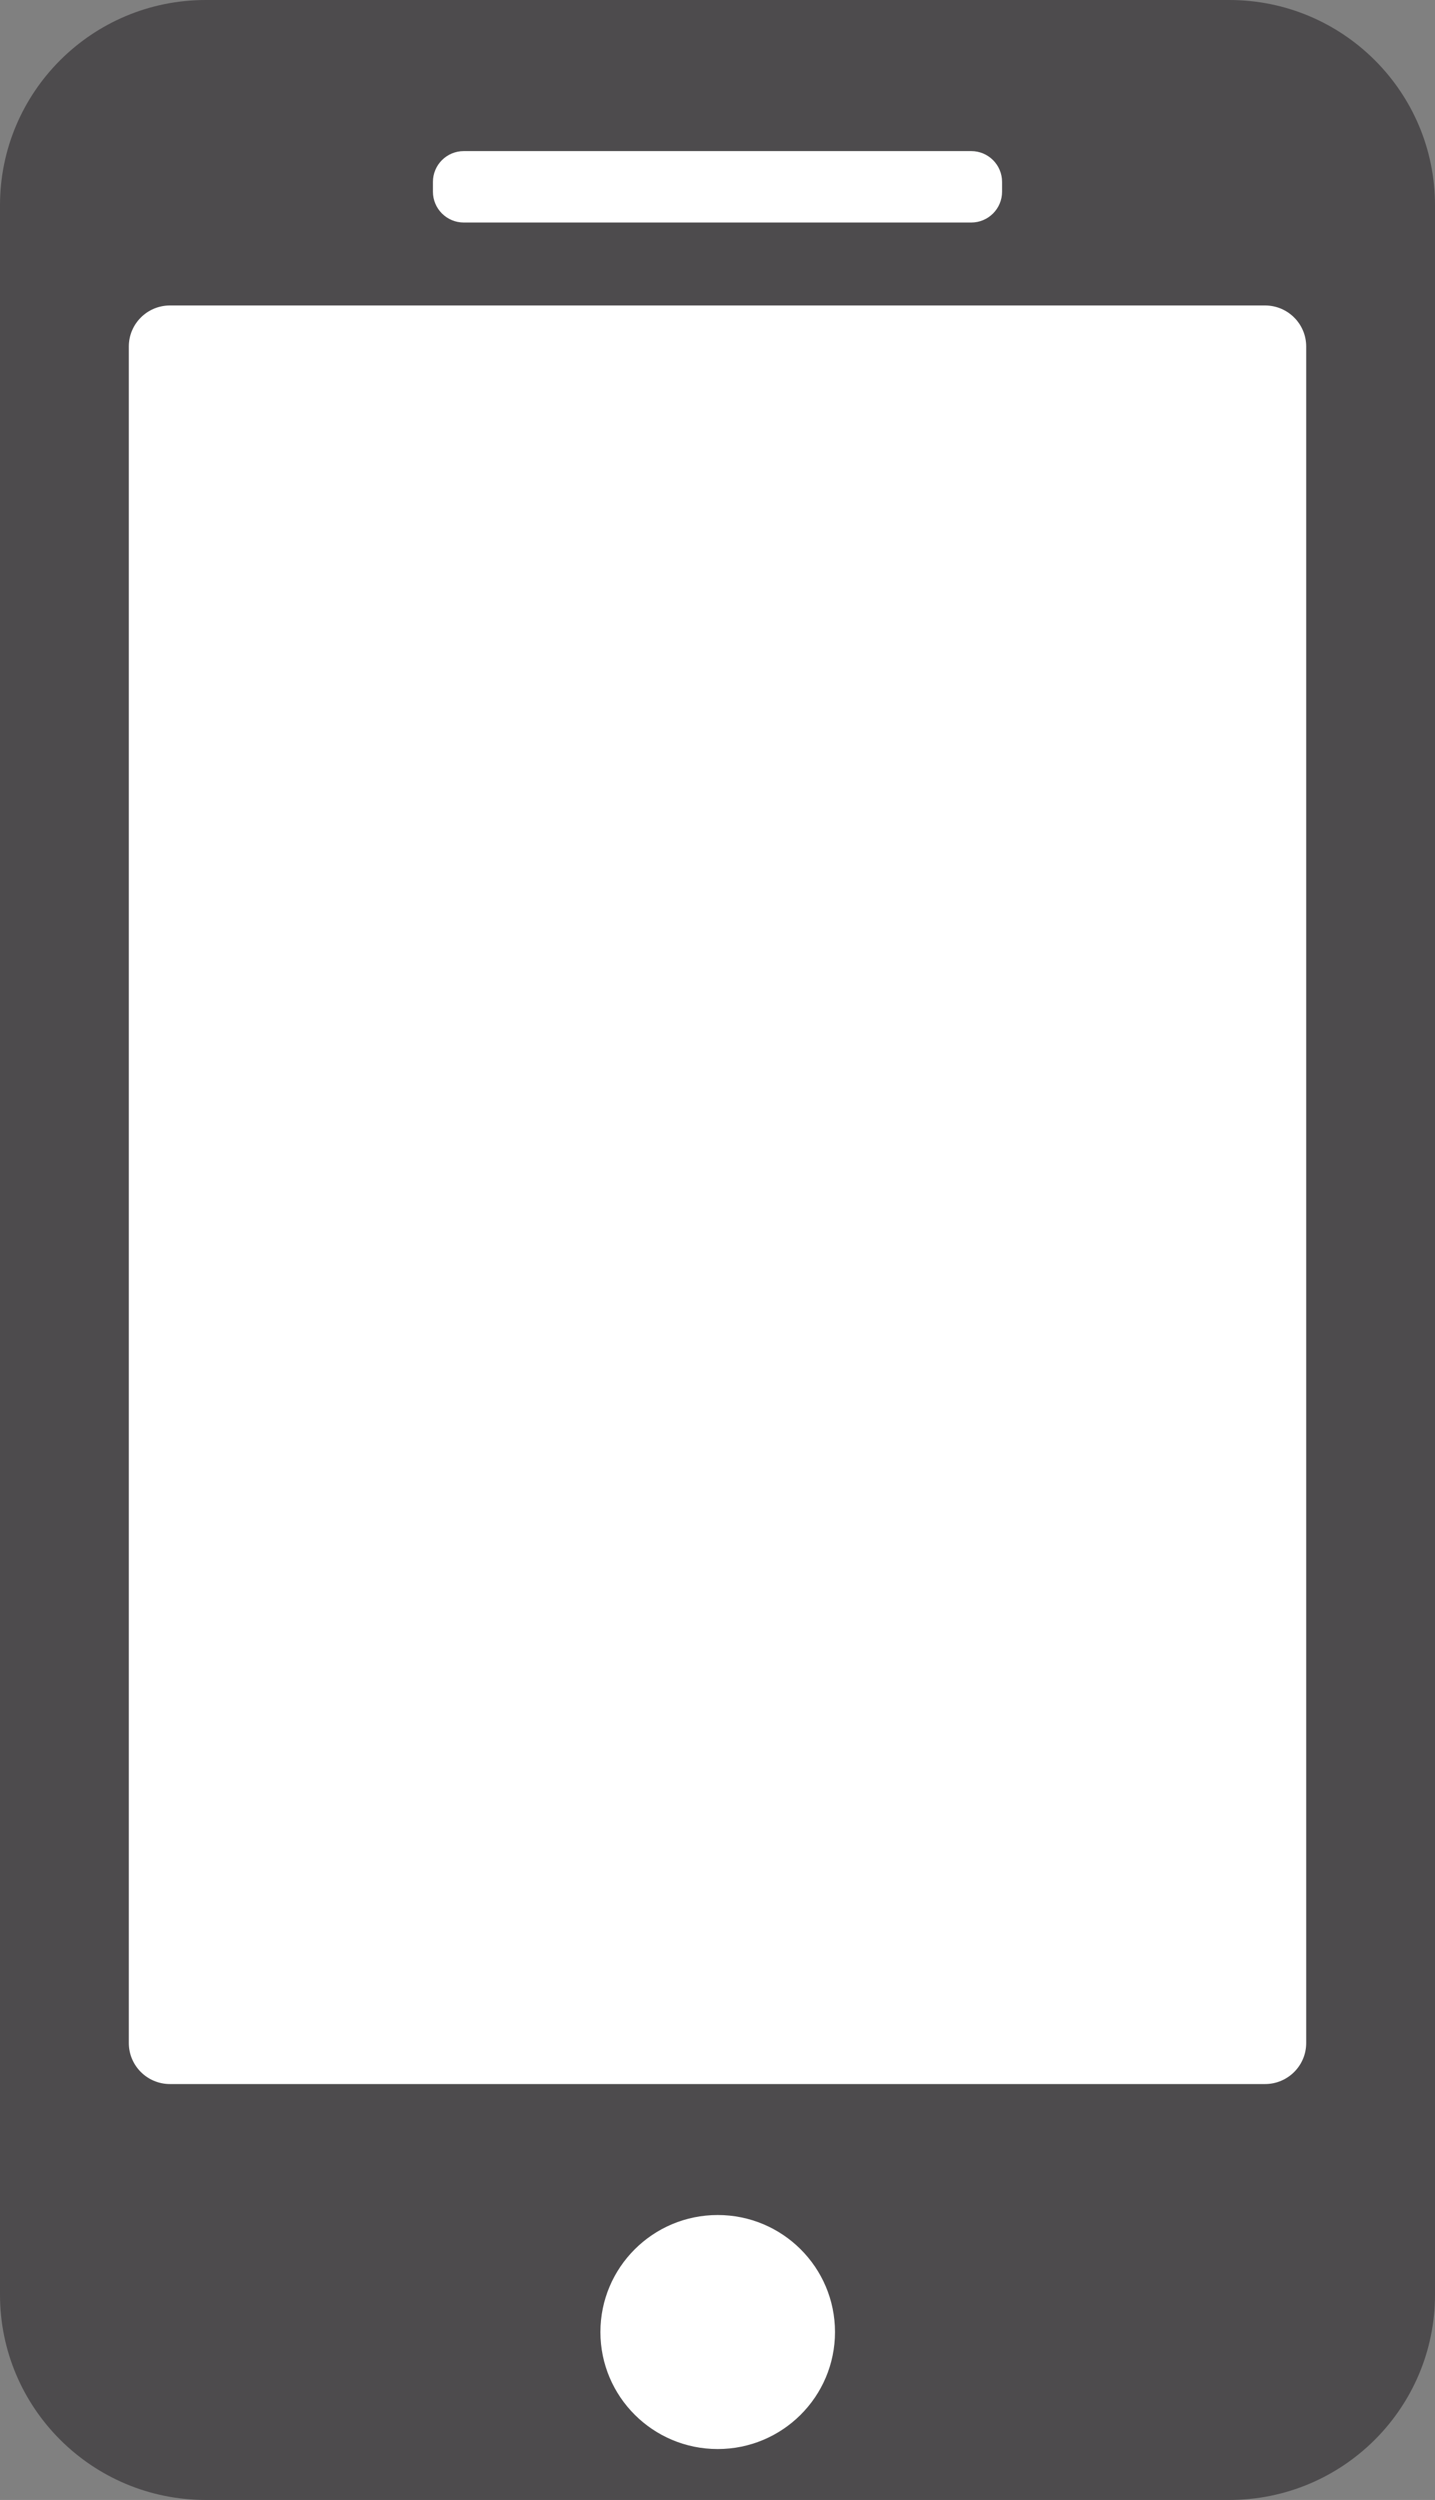 <svg width="89" height="155" viewBox="0 0 89 155" fill="none" xmlns="http://www.w3.org/2000/svg">
<rect x="0" y="0" width="89" height="155" fill="#808080" stroke="none"/>
<g clip-path="url(#clip0_725_121)">
<path d="M76.238 0H12.762C5.714 0 0 5.698 0 12.728V142.272C0 149.302 5.714 155 12.762 155H76.238C83.286 155 89 149.302 89 142.272V12.728C89 5.698 83.286 0 76.238 0Z" fill="#4D4B4D"/>
<path d="M60.235 9.368H28.765C27.708 9.368 26.851 10.222 26.851 11.277V11.888C26.851 12.942 27.708 13.797 28.765 13.797H60.235C61.292 13.797 62.149 12.942 62.149 11.888V11.277C62.149 10.222 61.292 9.368 60.235 9.368Z" fill="white"/>
<path d="M44.512 151.843C48.53 151.843 51.787 148.595 51.787 144.588C51.787 140.582 48.53 137.333 44.512 137.333C40.495 137.333 37.238 140.582 37.238 144.588C37.238 148.595 40.495 151.843 44.512 151.843Z" fill="white"/>
<path d="M78.459 18.939H10.542C9.132 18.939 7.989 20.079 7.989 21.485V126.668C7.989 128.074 9.132 129.213 10.542 129.213H78.459C79.869 129.213 81.012 128.074 81.012 126.668V21.485C81.012 20.079 79.869 18.939 78.459 18.939Z" fill="white"/>
</g>
<defs>
<clipPath id="clip0_725_121">
<rect width="89" height="155" fill="white"/>
</clipPath>
</defs>
</svg>
